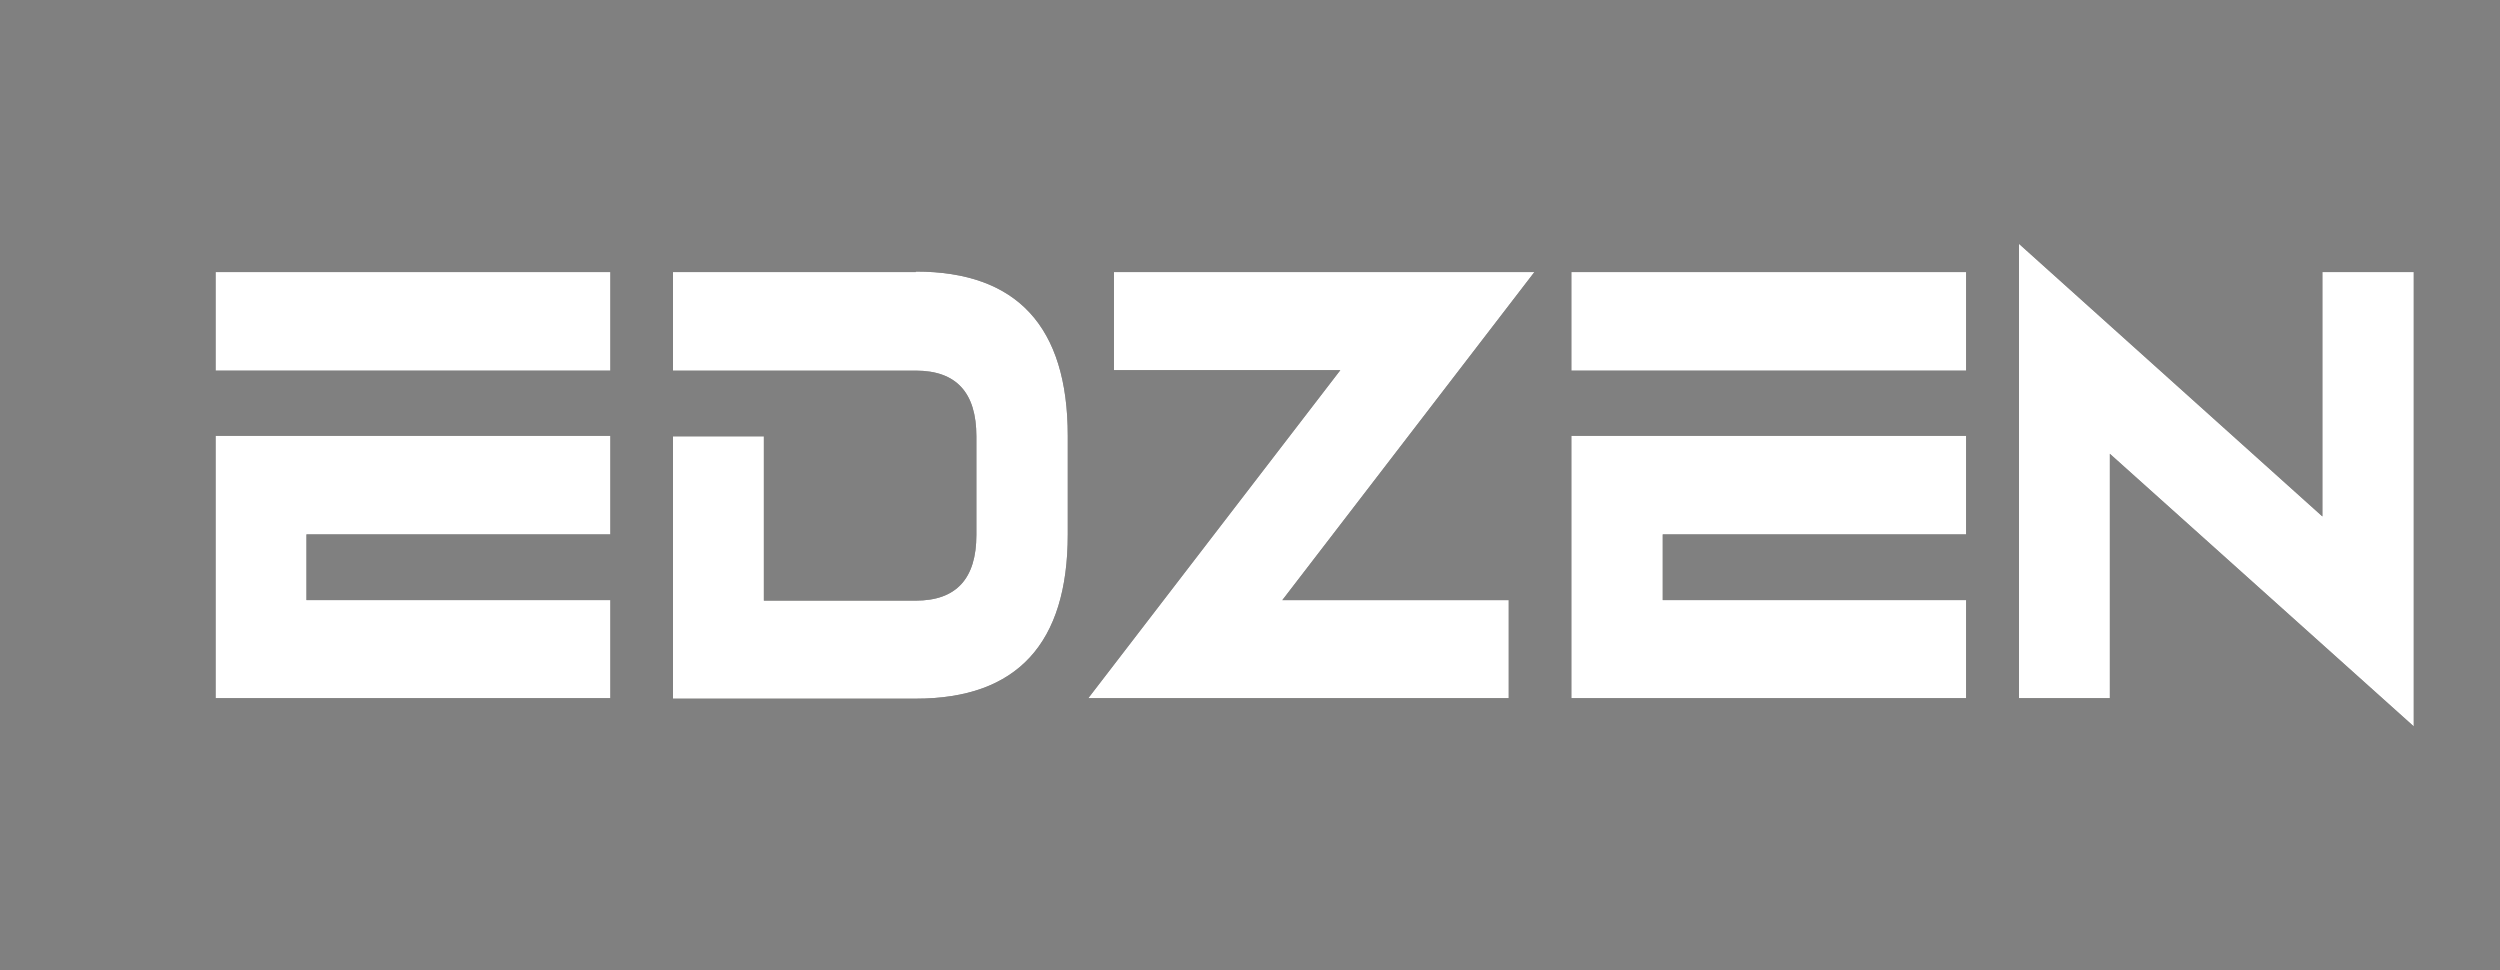 <?xml version="1.0" encoding="UTF-8"?>
<svg id="Layer_1" xmlns="http://www.w3.org/2000/svg" version="1.1" viewBox="0 0 487 189">
  <rect x="0" y="0" width="487" height="189" fill="#808080" stroke="none"/>
  <!-- Generator: Adobe Illustrator 29.3.1, SVG Export Plug-In . SVG Version: 2.1.0 Build 151)  -->
  <defs>
    <style>
      .st0 {
        fill: #1d1c1a;
      }

      .st1 {
        fill: #fff;
      }
    </style>
  </defs>
  <g>
    <polygon class="st0" points="42 136 118.9 136 118.9 116.9 59.7 116.9 59.7 104.1 118.9 104.1 118.9 84.9 42 84.9 42 136"/>
    <rect class="st0" x="42" y="53" width="76.9" height="19.2"/>
    <path class="st0" d="M178.4,53h-47.3v19.2h47.3c7.9,0,11.8,4.3,11.8,12.8v19.2c0,8.5-3.9,12.8-11.8,12.8h-29.6v-32h-17.7v51.1h47.3c19.7,0,29.6-10.7,29.6-32v-19.2c0-21.3-9.9-32-29.6-32Z"/>
    <polygon class="st0" points="293.9 136 293.9 116.9 249.8 116.9 298.9 53 217 53 217 72.1 261.1 72.1 212 136 293.9 136"/>
    <polygon class="st0" points="383 116.9 323.9 116.9 323.9 104.1 383 104.1 383 84.9 306.1 84.9 306.1 136 383 136 383 116.9"/>
    <rect class="st0" x="306.1" y="53" width="76.9" height="19.2"/>
    <polygon class="st0" points="411 88.4 470.2 141.5 470.2 53 452.4 53 452.4 100.6 393.3 47.5 393.3 136 411 136 411 88.4"/>
  </g>
  <g>
    <polygon class="st1" points="42 136 118.9 136 118.9 116.9 59.7 116.9 59.7 104.1 118.9 104.1 118.9 84.9 42 84.9 42 136"/>
    <rect class="st1" x="42" y="53" width="76.9" height="19.2"/>
    <path class="st1" d="M178.4,53h-47.3v19.2h47.3c7.9,0,11.8,4.3,11.8,12.8v19.2c0,8.5-3.9,12.8-11.8,12.8h-29.6v-32h-17.7v51.1h47.3c19.7,0,29.6-10.7,29.6-32v-19.2c0-21.3-9.9-32-29.6-32Z"/>
    <polygon class="st1" points="293.9 136 293.9 116.9 249.8 116.9 298.9 53 217 53 217 72.1 261.1 72.1 212 136 293.9 136"/>
    <polygon class="st1" points="383 116.9 323.9 116.9 323.9 104.1 383 104.1 383 84.9 306.1 84.9 306.1 136 383 136 383 116.9"/>
    <rect class="st1" x="306.1" y="53" width="76.9" height="19.2"/>
    <polygon class="st1" points="411 88.4 470.2 141.5 470.2 53 452.4 53 452.4 100.6 393.3 47.5 393.3 136 411 136 411 88.4"/>
  </g>
</svg>